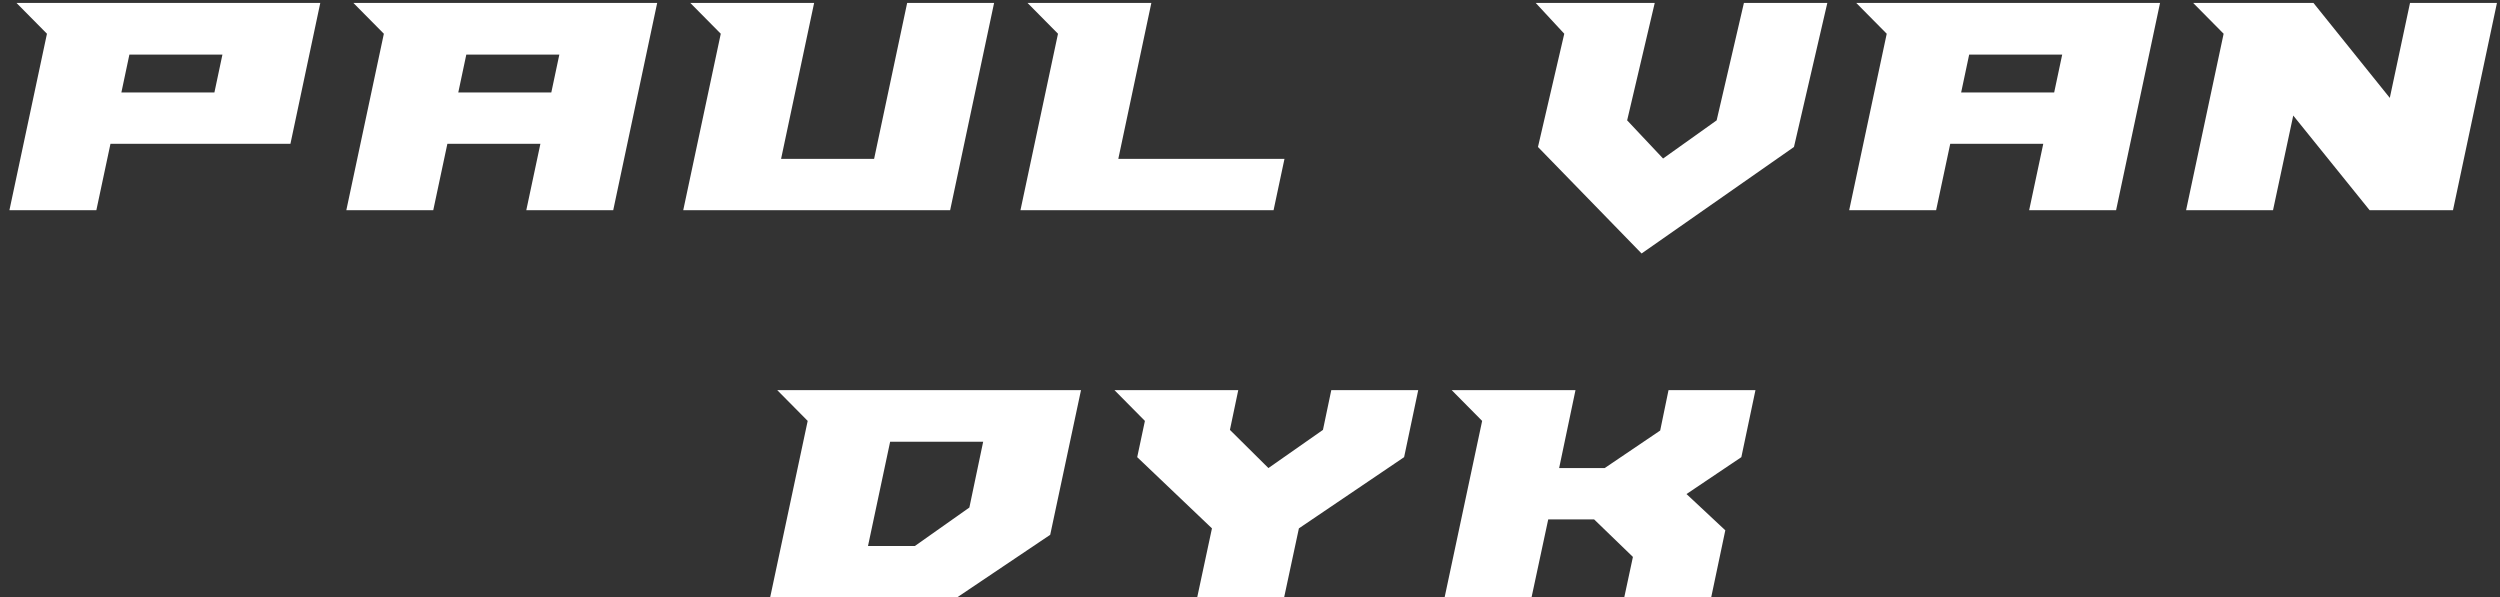 <?xml version="1.0" encoding="UTF-8"?> <svg xmlns="http://www.w3.org/2000/svg" width="226" height="54" viewBox="0 0 226 54" fill="none"><rect x="0" y="0" width="226" height="54" fill="#333333" stroke="none"/> <path d="M28.953 0.266L26.256 12.997H9.987L8.711 19H0.852L4.245 3.05L1.49 0.266H28.953ZM11.697 4.935L10.973 8.357H19.383L20.108 4.935H11.697ZM59.409 0.266L55.436 19H47.577L48.853 12.997H40.443L39.167 19H31.308L34.701 3.05L31.946 0.266H59.409ZM42.154 4.935L41.429 8.357H49.839L50.564 4.935H42.154ZM65.158 3.05L62.403 0.266H73.597L70.61 14.36H79.02L82.007 0.266H89.866L85.893 19H61.765L65.158 3.05ZM104.082 0.266L101.095 14.36H116.117L115.131 19H92.25L95.643 3.05L92.888 0.266H104.082ZM165.19 0.266L162.174 13.287L148.399 22.915L139.032 13.287L141.41 3.05L138.829 0.266H149.588L147.094 10.88L150.342 14.331L155.185 10.88L157.65 0.266H165.19ZM195.268 0.266L191.295 19H183.436L184.712 12.997H176.302L175.026 19H167.167L170.56 3.05L167.805 0.266H195.268ZM178.013 4.935L177.288 8.357H185.698L186.423 4.935H178.013ZM201.016 3.05L198.261 0.266H209.136L216.038 8.85L217.865 0.266H225.724L221.751 19H214.211L207.309 10.445L205.482 19H197.623L201.016 3.05ZM69.622 54L73.015 38.05L70.26 35.266H97.723L94.939 48.345L86.529 54H69.622ZM88.878 39.935H80.468L78.467 49.36H82.701L87.631 45.88L88.878 39.935ZM128.208 35.266L126.932 41.327L117.42 47.765L116.086 54H108.227L109.561 47.765L102.804 41.327L103.5 38.05L100.745 35.266H111.939L111.185 38.862L114.665 42.313L119.595 38.862L120.349 35.266H128.208ZM133.986 38.05L131.231 35.266H142.425L140.946 42.313H145.064L150.081 38.92L150.835 35.266H158.694L157.418 41.327L152.459 44.662L155.968 47.939L154.692 54H146.833L147.616 50.346L144.107 46.953H139.96L138.452 54H130.593L133.986 38.05Z" fill="white"></path> </svg> 